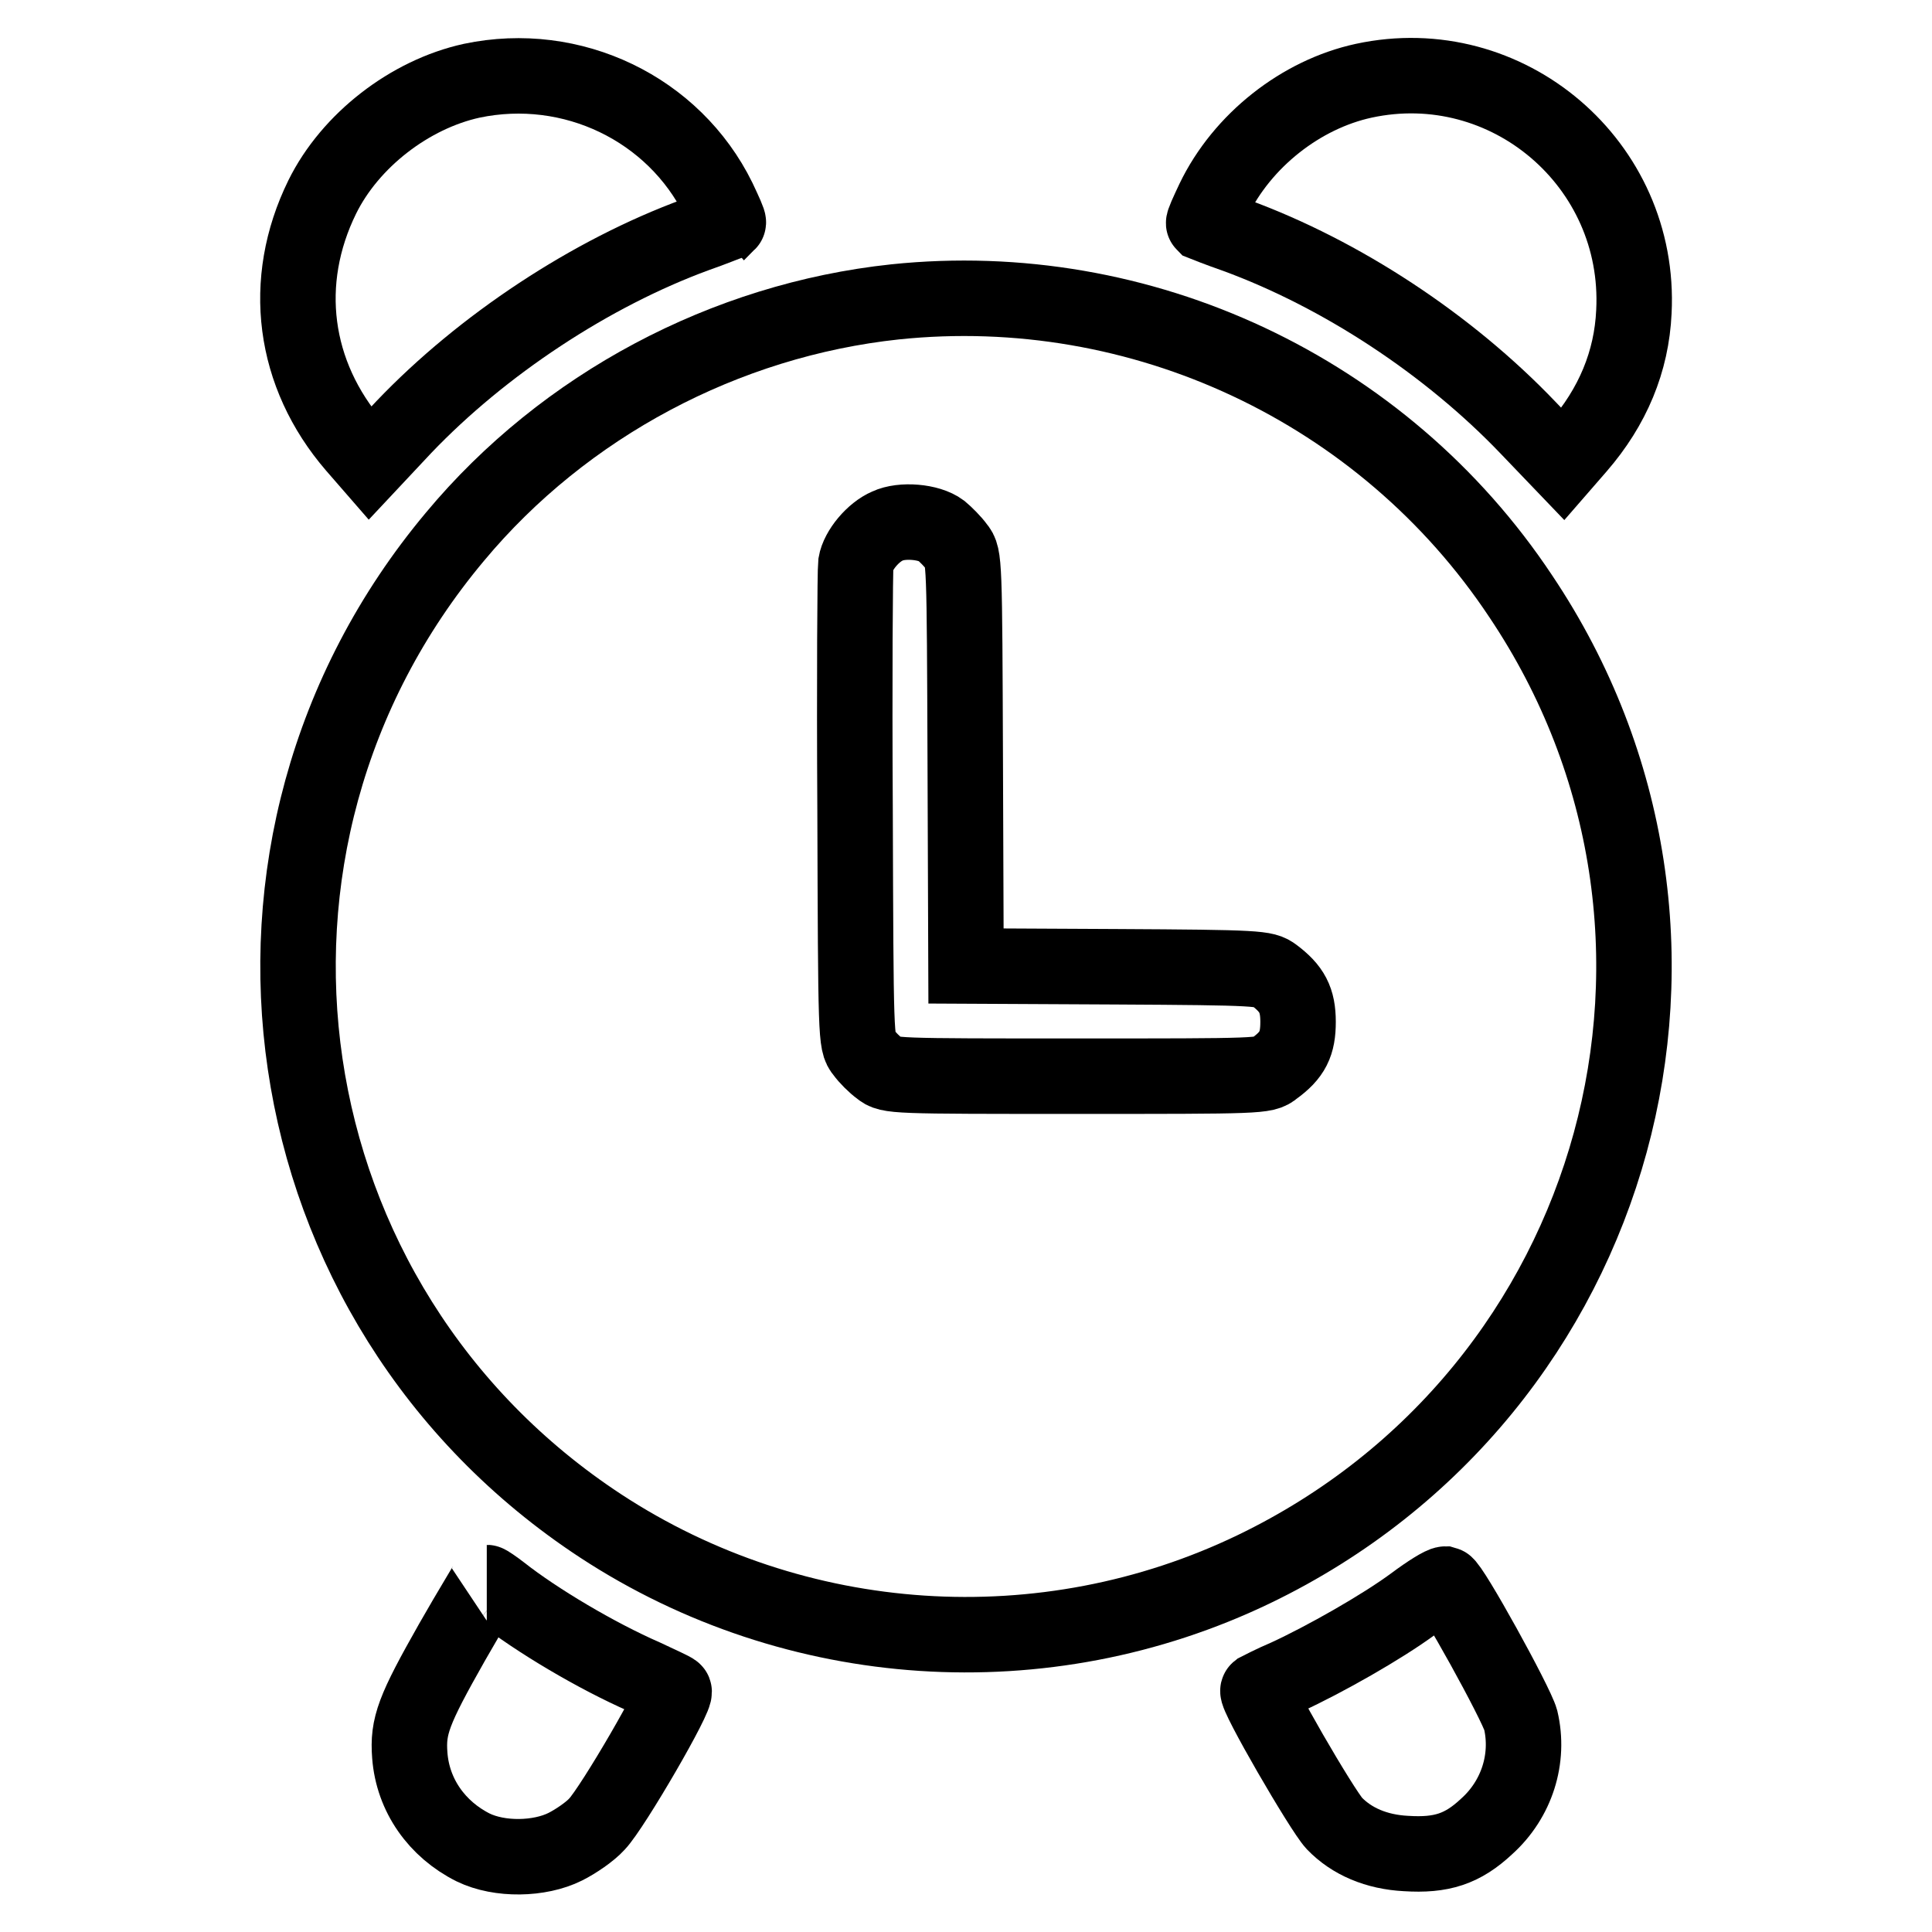 <?xml version="1.0" encoding="utf-8"?>
<!-- Svg Vector Icons : http://www.onlinewebfonts.com/icon -->
<!DOCTYPE svg PUBLIC "-//W3C//DTD SVG 1.1//EN" "http://www.w3.org/Graphics/SVG/1.1/DTD/svg11.dtd">
<svg version="1.1" xmlns="http://www.w3.org/2000/svg" xmlns:xlink="http://www.w3.org/1999/xlink" x="0px" y="0px" viewBox="0 0 256 256" enable-background="new 0 0 256 256" xml:space="preserve">
<g><g><g><path stroke-width="10" fill-opacity="0" stroke="#000000"  d="M62.5,10.7c-8.2,1.8-16.1,7.9-19.8,15.4c-5.5,11.2-3.9,23.5,4.3,33l2,2.3l4.5-4.8c10.4-10.9,24.8-20.4,38.7-25.5c2.3-0.8,4.2-1.6,4.3-1.6c0.1-0.1-0.5-1.4-1.3-3.1C89.3,14.4,75.8,7.9,62.5,10.7z"/><path stroke-width="10" fill-opacity="0" stroke="#000000"  d="M180.7,10.7c-8.3,1.8-16.1,7.9-19.9,15.8c-0.8,1.7-1.4,3-1.3,3.1c0,0,2,0.8,4.3,1.6c13.9,5.1,28.1,14.4,38.7,25.5l4.6,4.8l2-2.3c4.6-5.3,7.1-11.3,7.4-17.9C217.5,21.7,199.7,6.6,180.7,10.7z"/><path stroke-width="10" fill-opacity="0" stroke="#000000"  d="M118.6,40c-22.5,2.4-43.8,13.7-58.3,31.1C26.1,111.9,35.1,173,79.6,202.2c25.8,16.9,58.8,19.1,86.6,5.7c48.7-23.5,65.3-84.2,35.3-128.9C183.3,51.6,151.2,36.6,118.6,40z M124.7,70.3c0.6,0.5,1.6,1.5,2.1,2.2c1,1.2,1,1.8,1.1,28.4L128,128l19.8,0.1c19.1,0.1,19.8,0.2,21,1.1c2.4,1.8,3.2,3.3,3.2,6.2c0,2.9-0.7,4.4-3.2,6.2c-1.2,1-1.8,1-26.1,1c-24.4,0-24.9,0-26.1-1c-0.7-0.5-1.7-1.5-2.2-2.2c-1-1.2-1-1.8-1.1-32.2c-0.1-17.1,0-31.6,0.1-32.5c0.3-1.8,2.3-4.2,4.2-5C119.5,68.8,123.1,69.1,124.7,70.3z"/><path stroke-width="10" fill-opacity="0" stroke="#000000"  d="M59.9,217.6c-5.1,9-5.9,11.1-5.6,15c0.4,5.3,3.6,9.8,8.4,12.2c3.5,1.7,8.8,1.6,12.2-0.1c1.4-0.7,3.3-2,4.2-3c2.1-2.2,10.8-17.2,10.2-17.6c-0.2-0.2-2-1-3.9-1.9c-6.4-2.8-14.3-7.5-19-11.2c-0.9-0.7-1.8-1.3-1.9-1.3C64.6,209.7,62.4,213.2,59.9,217.6z"/><path stroke-width="10" fill-opacity="0" stroke="#000000"  d="M187.3,212.5c-4.2,3.1-11.8,7.4-16.8,9.7c-1.9,0.8-3.6,1.7-3.8,1.8c-0.5,0.4,8.5,15.9,10.1,17.6c2.3,2.4,5.6,3.8,9.5,4c4.7,0.3,7.5-0.6,10.7-3.6c4-3.6,5.7-9,4.5-14.1c-0.6-2.2-9.2-17.8-10-18C191.1,209.9,189.3,211,187.3,212.5z"/></g></g></g>
</svg>